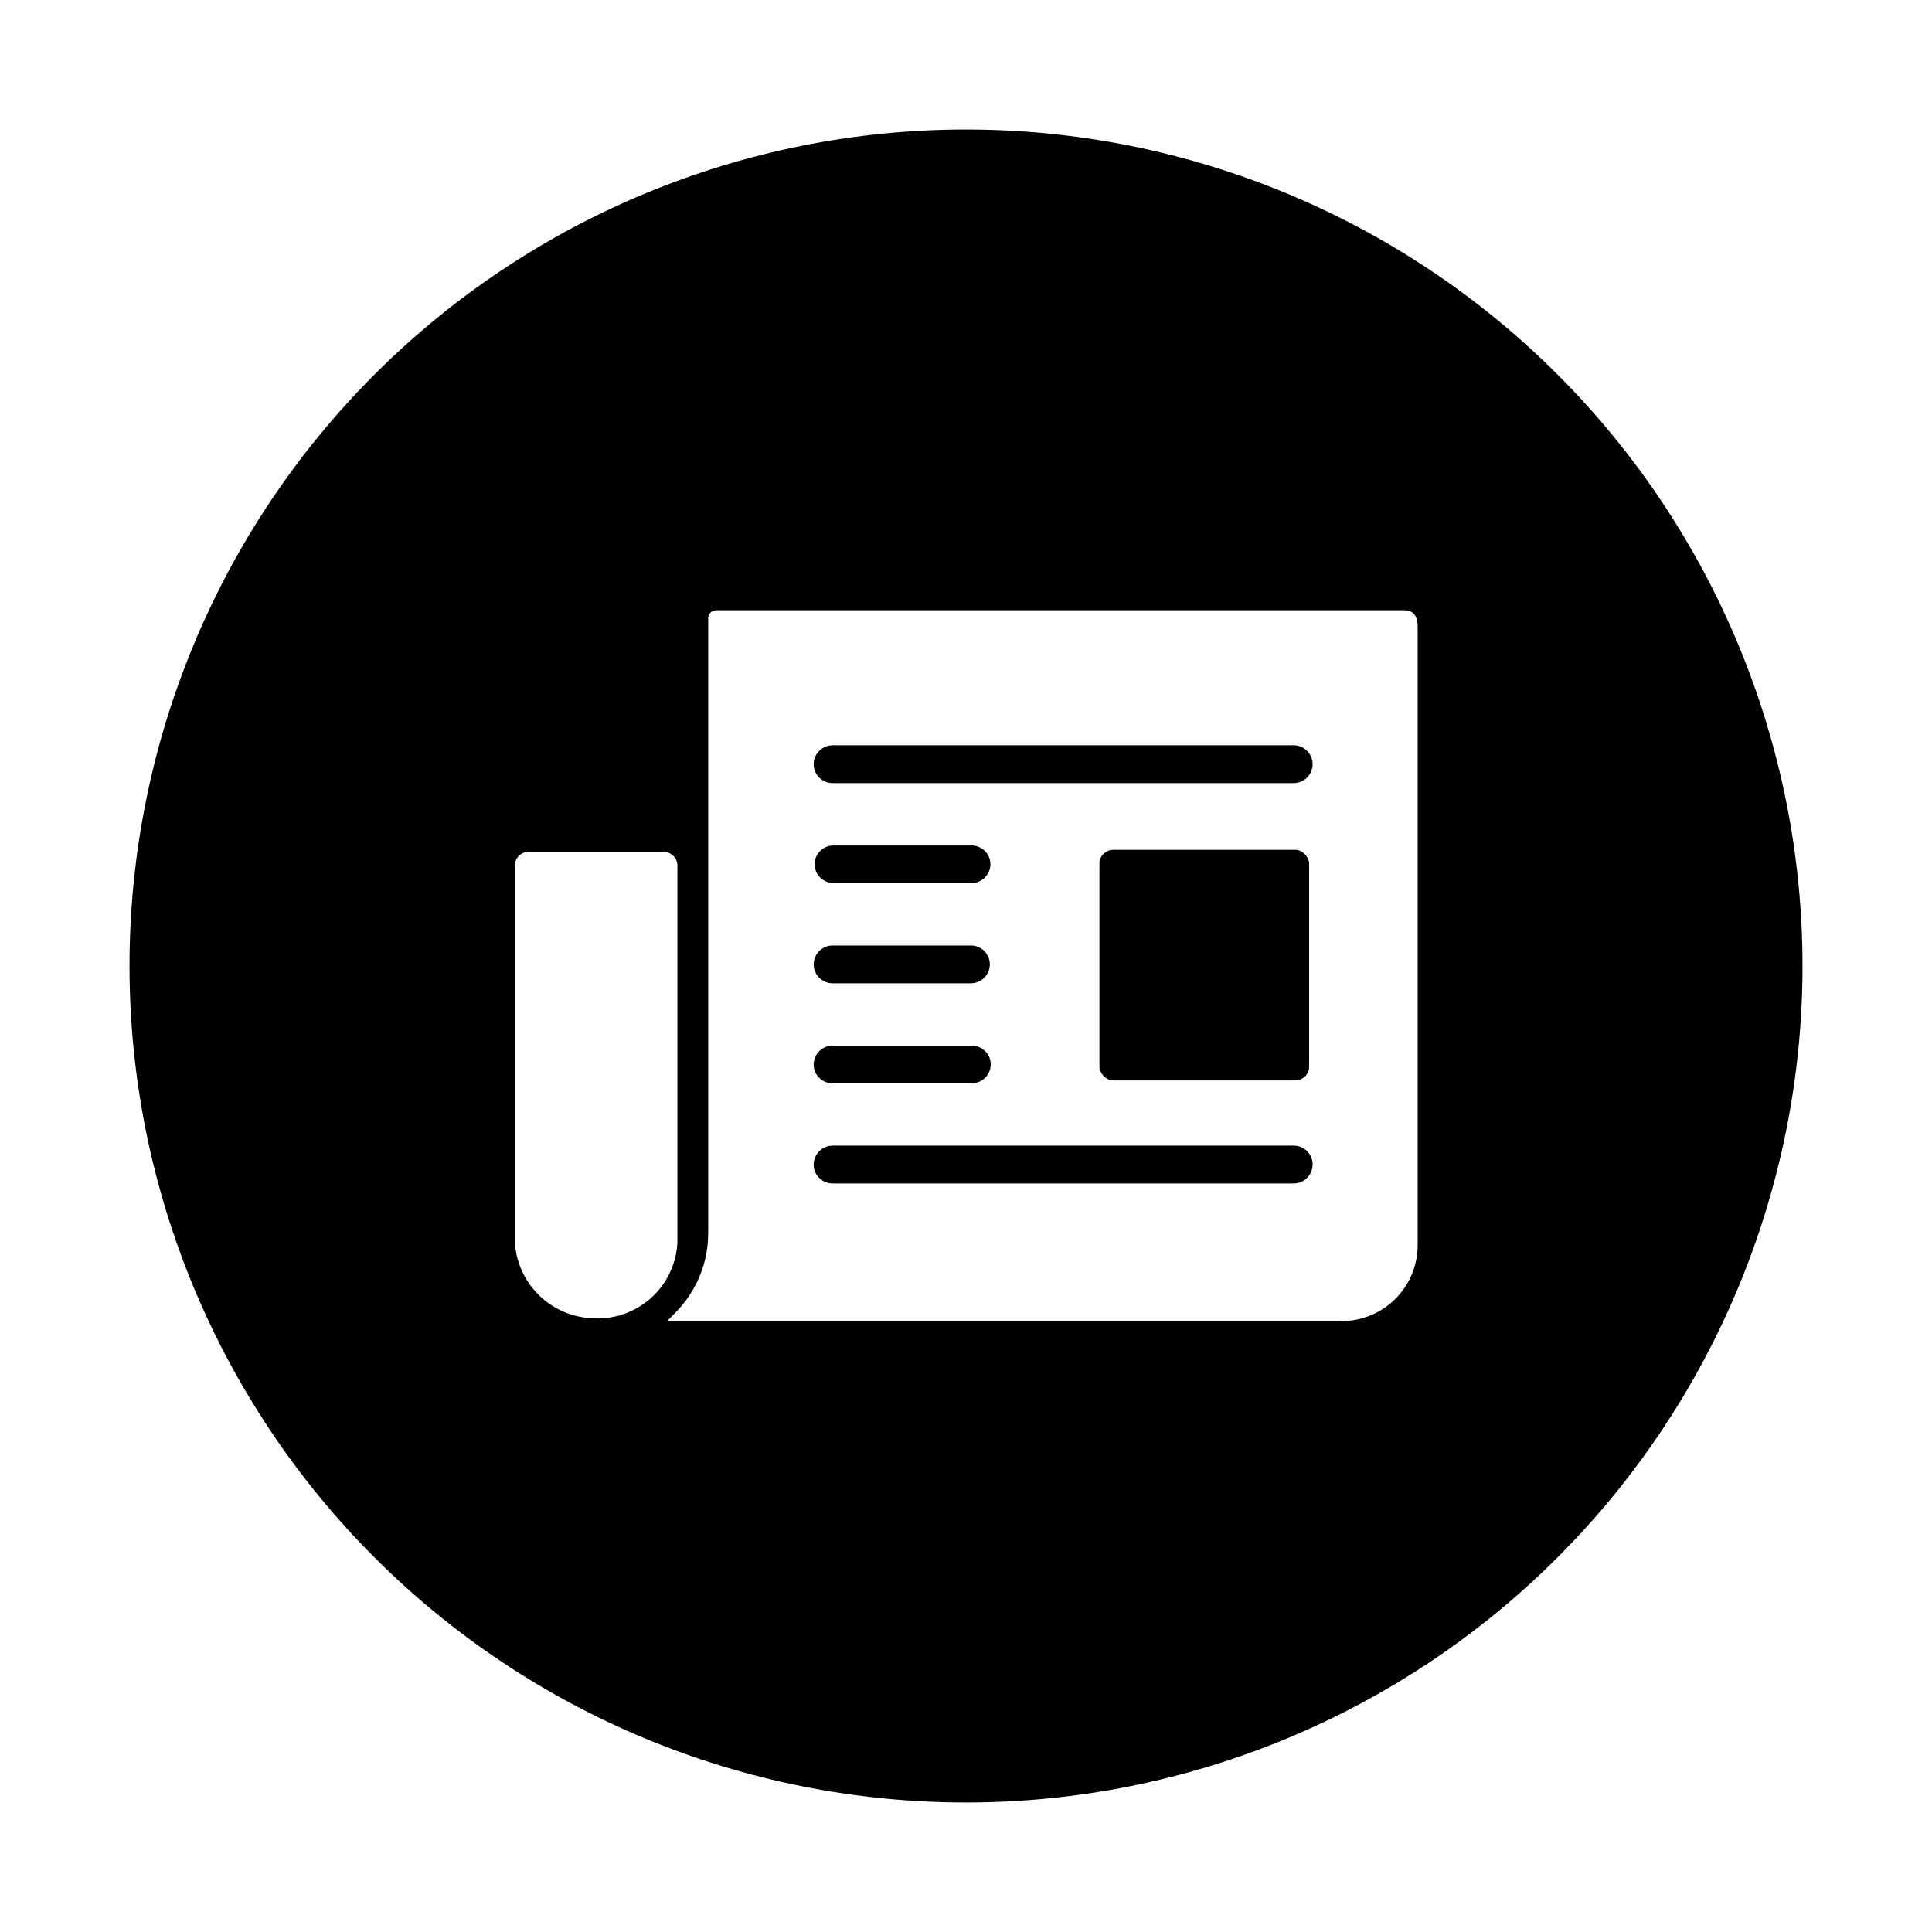 <?xml version="1.0" encoding="UTF-8"?>
<!-- Uploaded to: SVG Repo, www.svgrepo.com, Generator: SVG Repo Mixer Tools -->
<svg fill="#000000" width="800px" height="800px" version="1.1" viewBox="144 144 512 512" xmlns="http://www.w3.org/2000/svg">
 <g>
  <path d="m364.98 431.08h36.477c1.488 0.02 2.906-0.621 3.879-1.746 0.973-1.129 1.395-2.629 1.156-4.098-0.441-2.422-2.574-4.172-5.035-4.129h-36.73c-1.488-0.02-2.906 0.621-3.879 1.746-0.973 1.129-1.395 2.629-1.156 4.098 0.453 2.519 2.731 4.301 5.289 4.129z"/>
  <path d="m486.5 447.61h-121.77c-1.488-0.02-2.906 0.621-3.879 1.746-0.973 1.129-1.395 2.629-1.156 4.098 0.418 2.445 2.559 4.219 5.035 4.18h122.02c1.5 0.023 2.93-0.625 3.902-1.762 0.977-1.141 1.391-2.652 1.137-4.133-0.457-2.519-2.734-4.297-5.289-4.129z"/>
  <path d="m401.16 394.56h-36.426c-1.488-0.02-2.906 0.621-3.879 1.746-0.973 1.129-1.395 2.629-1.156 4.098 0.418 2.441 2.559 4.219 5.035 4.18h36.477c1.488 0.02 2.91-0.621 3.883-1.746 0.969-1.129 1.395-2.629 1.156-4.098-0.426-2.461-2.59-4.242-5.09-4.18z"/>
  <path d="m406.4 372.19c-0.445-2.422-2.574-4.172-5.039-4.129h-36.375c-2.465-0.043-4.594 1.707-5.039 4.129-0.238 1.469 0.188 2.969 1.156 4.098 0.973 1.125 2.394 1.766 3.883 1.746h36.727c1.426-0.078 2.75-0.762 3.644-1.879 0.895-1.113 1.273-2.555 1.043-3.965z"/>
  <path d="m439.04 369.21h48.215c2.031 0 3.68 2.031 3.68 3.68v53.758c0 2.031-1.648 3.68-3.68 3.68h-48.215c-2.031 0-3.68-2.031-3.68-3.68v-53.758c0-2.031 1.648-3.68 3.68-3.68z"/>
  <path d="m400 178.32c-58.793 0-115.18 23.352-156.75 64.926-41.574 41.57-64.926 97.957-64.926 156.75 0 58.789 23.352 115.18 64.926 156.75 41.57 41.574 97.957 64.93 156.75 64.93 58.789 0 115.18-23.355 156.75-64.93 41.574-41.57 64.93-97.957 64.93-156.75 0-58.793-23.355-115.18-64.93-156.75-41.57-41.574-97.957-64.926-156.75-64.926zm-96.129 315.03c-0.957 0.074-1.914 0.074-2.871 0-5.316-0.203-10.371-2.383-14.168-6.109-3.801-3.723-6.078-8.73-6.387-14.043v-100.06c0.133-1.922 1.75-3.406 3.676-3.375h35.773c2 0 3.625 1.625 3.625 3.629v99.906c-0.258 5.164-2.398 10.059-6.019 13.75-3.621 3.695-8.469 5.938-13.629 6.301zm215.83-19.398c0 5.344-2.121 10.473-5.902 14.25-3.777 3.781-8.906 5.902-14.25 5.902h-178.75l1.863-1.914c5.793-5.656 9.047-13.418 9.02-21.512v-162.58c-0.074-0.598 0.109-1.195 0.504-1.645 0.395-0.453 0.961-0.715 1.559-0.727h182.43c3.527 0 3.527 3.324 3.527 4.734z"/>
  <path d="m486.5 341.51h-121.77c-1.488-0.02-2.906 0.617-3.879 1.746-0.973 1.129-1.395 2.629-1.156 4.098 0.418 2.441 2.559 4.215 5.035 4.18h122.02c1.488 0.02 2.91-0.621 3.883-1.746 0.969-1.129 1.395-2.629 1.156-4.098-0.434-2.543-2.715-4.348-5.289-4.18z"/>
 </g>
</svg>